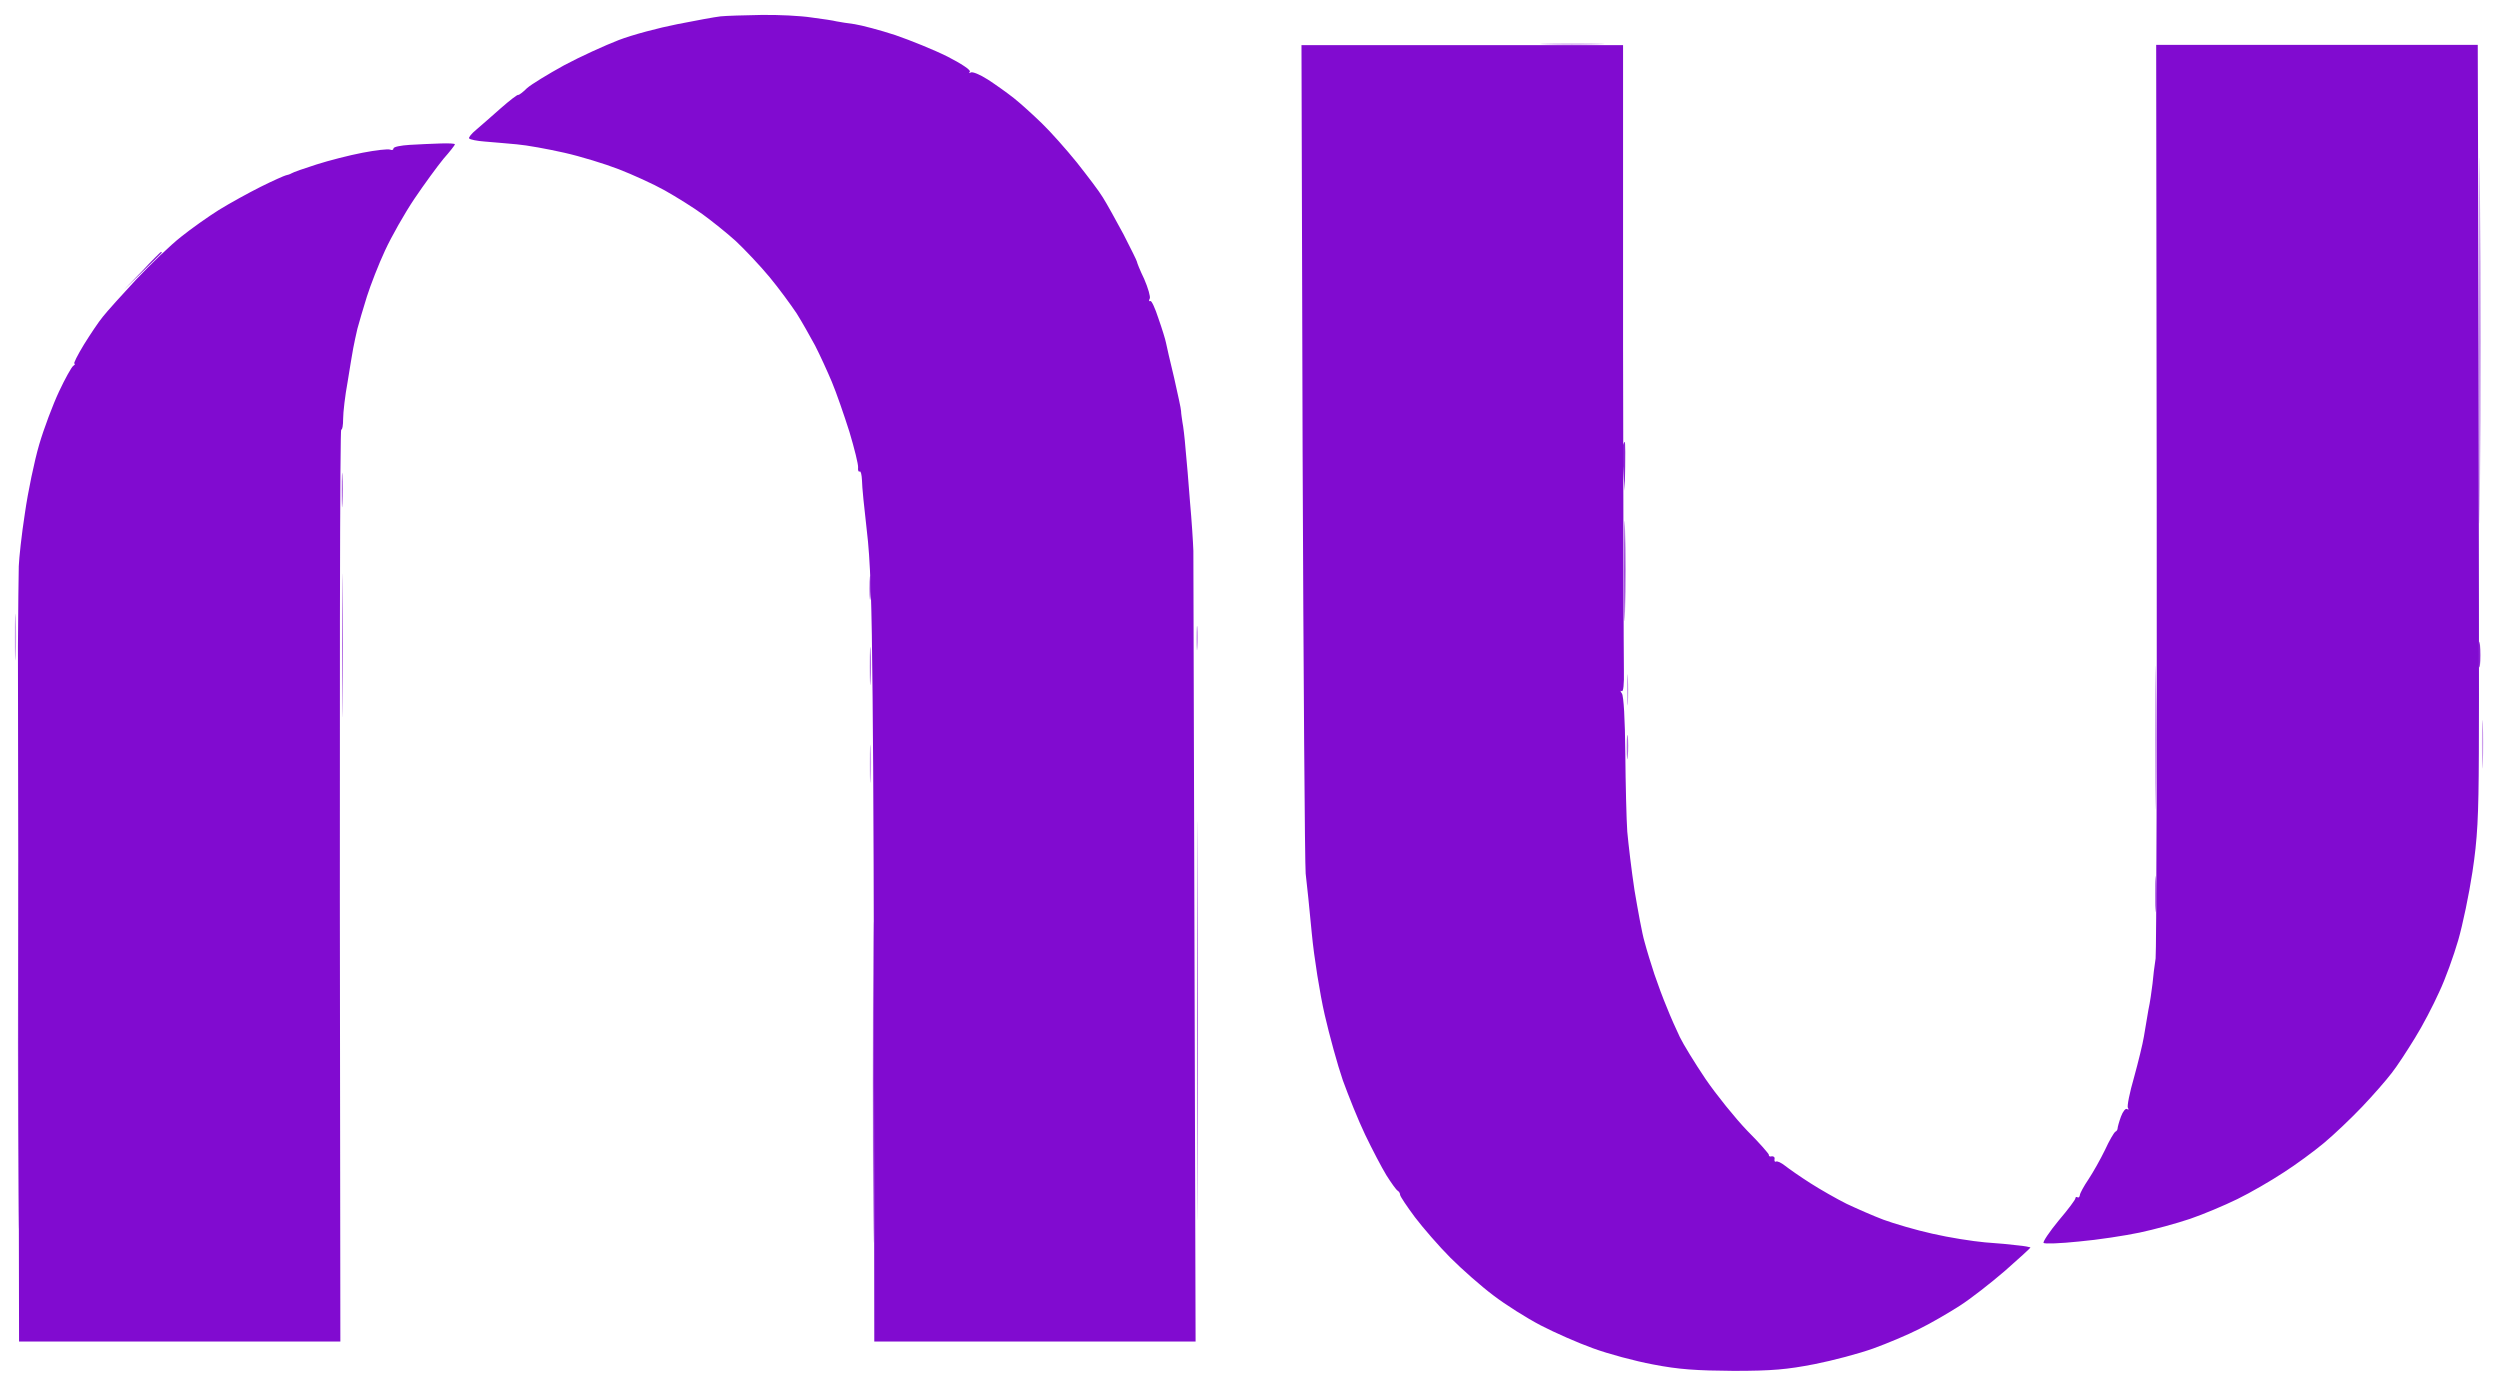 <svg xmlns="http://www.w3.org/2000/svg" width="98" height="54" viewBox="0 0 98 54" fill="none"><path opacity="0.6" d="M13.396 19.238C13.396 19.841 13.407 20.06 13.429 19.731C13.451 19.402 13.451 18.91 13.429 18.636C13.407 18.362 13.396 18.636 13.396 19.238ZM13.407 25.317C13.407 27.814 13.418 28.832 13.429 27.562C13.451 26.291 13.451 24.254 13.429 23.017C13.418 21.779 13.407 22.82 13.407 25.317ZM84.489 28.931C84.489 31.428 84.499 32.447 84.51 31.176C84.532 29.906 84.532 27.869 84.51 26.631C84.499 25.393 84.489 26.434 84.489 28.931ZM34.096 26.138C34.096 26.806 34.108 27.047 34.129 26.686C34.151 26.324 34.151 25.777 34.129 25.481C34.108 25.174 34.096 25.47 34.096 26.138ZM46.922 39.993C46.922 46.948 46.933 49.806 46.944 46.345C46.966 42.884 46.966 37.189 46.944 33.695C46.933 30.201 46.922 33.038 46.922 39.993ZM63.767 29.314C63.767 29.741 63.788 29.884 63.81 29.643C63.832 29.402 63.832 29.052 63.81 28.876C63.788 28.701 63.767 28.887 63.767 29.314ZM84.478 35.064C84.478 35.7 84.489 35.941 84.51 35.612C84.532 35.283 84.532 34.758 84.51 34.462C84.489 34.155 84.478 34.429 84.478 35.064Z" fill="#810BD0"></path><path opacity="0.4" d="M60.612 1.736C61.16 1.758 62.069 1.758 62.639 1.736C63.208 1.725 62.77 1.703 61.653 1.703C60.536 1.703 60.065 1.725 60.612 1.736ZM0.582 24.988C0.582 25.799 0.593 26.116 0.615 25.7C0.637 25.284 0.637 24.616 0.615 24.221C0.593 23.827 0.582 24.178 0.582 24.988ZM46.9 25.043C46.9 25.459 46.922 25.613 46.944 25.372C46.966 25.131 46.966 24.791 46.944 24.605C46.922 24.419 46.9 24.627 46.9 25.043ZM63.778 27.014C63.778 27.551 63.788 27.803 63.81 27.562C63.832 27.321 63.832 26.872 63.81 26.576C63.788 26.27 63.778 26.478 63.778 27.014ZM97.292 29.205C97.292 30.048 97.314 30.366 97.325 29.917C97.347 29.468 97.347 28.778 97.325 28.384C97.303 27.989 97.292 28.361 97.292 29.205ZM34.097 29.972C34.097 30.64 34.108 30.881 34.13 30.519C34.151 30.158 34.151 29.61 34.13 29.314C34.108 29.008 34.097 29.303 34.097 29.972Z" fill="#810BD0"></path><path opacity="0.9" d="M5.576 10.619L4.864 11.352C6.014 10.246 6.343 9.918 6.343 9.907C6.343 9.885 6.332 9.874 6.31 9.874C6.299 9.874 5.96 10.202 5.576 10.619ZM63.602 17.519C63.591 17.617 63.602 18.055 63.635 18.471L63.69 19.238C63.723 17.749 63.712 17.322 63.69 17.322C63.668 17.322 63.624 17.409 63.602 17.519ZM63.668 22.414C63.668 24.156 63.69 24.857 63.701 23.948C63.723 23.039 63.723 21.615 63.701 20.771C63.69 19.928 63.668 20.673 63.668 22.414ZM97.171 25.645C97.171 26.094 97.193 26.291 97.215 26.083C97.237 25.875 97.237 25.503 97.215 25.262C97.193 25.021 97.171 25.196 97.171 25.645ZM34.217 42.457C34.217 48.054 34.228 50.332 34.239 47.495C34.261 44.659 34.261 40.081 34.239 37.31C34.228 34.539 34.217 36.861 34.217 42.457Z" fill="#810BD0"></path><path d="M28.248 0.641C28.04 0.663 27.273 0.805 26.55 0.948C25.828 1.09 24.787 1.364 24.25 1.572C23.714 1.78 22.75 2.218 22.115 2.558C21.48 2.908 20.833 3.302 20.658 3.456C20.494 3.62 20.34 3.73 20.319 3.719C20.286 3.697 19.979 3.938 19.629 4.244C19.278 4.551 18.851 4.934 18.665 5.088C18.479 5.241 18.358 5.394 18.391 5.427C18.424 5.471 18.698 5.526 18.993 5.548C19.3 5.57 19.859 5.624 20.253 5.657C20.647 5.69 21.48 5.843 22.115 5.986C22.75 6.128 23.714 6.424 24.25 6.632C24.787 6.84 25.609 7.212 26.058 7.464C26.507 7.716 27.175 8.132 27.536 8.395C27.898 8.658 28.489 9.129 28.84 9.447C29.19 9.775 29.792 10.411 30.165 10.86C30.537 11.309 31.008 11.955 31.227 12.283C31.435 12.612 31.753 13.181 31.95 13.543C32.136 13.904 32.432 14.551 32.607 14.967C32.782 15.383 33.089 16.27 33.297 16.927C33.494 17.584 33.648 18.209 33.637 18.318C33.626 18.439 33.648 18.504 33.702 18.483C33.746 18.461 33.779 18.614 33.79 18.833C33.79 19.063 33.878 19.928 33.976 20.771C34.119 21.933 34.173 23.543 34.206 27.343C34.239 30.114 34.261 36.926 34.261 42.49L34.272 52.588H46.867C46.801 29.03 46.78 21.922 46.78 21.593C46.769 21.264 46.714 20.399 46.648 19.676C46.593 18.953 46.517 18.012 46.473 17.595C46.44 17.168 46.385 16.708 46.352 16.555C46.331 16.401 46.298 16.204 46.298 16.117C46.298 16.029 46.166 15.438 46.024 14.803C45.87 14.167 45.728 13.554 45.706 13.433C45.684 13.313 45.553 12.886 45.41 12.481C45.279 12.075 45.137 11.769 45.093 11.802C45.038 11.823 45.027 11.78 45.071 11.703C45.104 11.637 45.005 11.287 44.852 10.936C44.688 10.597 44.567 10.29 44.567 10.257C44.567 10.224 44.326 9.742 44.041 9.184C43.746 8.636 43.384 7.979 43.231 7.738C43.089 7.497 42.618 6.884 42.212 6.369C41.796 5.854 41.183 5.164 40.843 4.836C40.504 4.507 40.011 4.058 39.748 3.85C39.485 3.642 39.025 3.313 38.719 3.116C38.412 2.919 38.116 2.799 38.05 2.842C37.996 2.886 37.974 2.864 38.018 2.81C38.062 2.744 37.678 2.492 37.142 2.218C36.616 1.955 35.696 1.583 35.093 1.375C34.491 1.178 33.779 0.992 33.505 0.948C33.231 0.915 32.914 0.86 32.793 0.838C32.673 0.805 32.235 0.74 31.808 0.685C31.381 0.619 30.504 0.575 29.836 0.586C29.168 0.597 28.456 0.619 28.248 0.641ZM51.062 17.672C51.095 26.423 51.15 33.882 51.182 34.243C51.226 34.604 51.336 35.667 51.423 36.598C51.511 37.529 51.741 38.964 51.927 39.774C52.113 40.584 52.431 41.745 52.639 42.348C52.858 42.95 53.242 43.914 53.515 44.483C53.789 45.053 54.161 45.765 54.348 46.072C54.534 46.367 54.731 46.641 54.786 46.674C54.84 46.707 54.884 46.773 54.884 46.838C54.884 46.893 55.147 47.287 55.465 47.714C55.782 48.131 56.407 48.853 56.856 49.303C57.305 49.752 58.06 50.42 58.542 50.781C59.013 51.142 59.846 51.668 60.393 51.953C60.941 52.238 61.861 52.643 62.441 52.851C63.033 53.07 64.095 53.355 64.796 53.486C65.815 53.684 66.494 53.727 67.951 53.738C69.473 53.738 70.053 53.684 71.127 53.475C71.85 53.333 72.879 53.059 73.427 52.862C73.974 52.665 74.785 52.325 75.234 52.095C75.683 51.876 76.395 51.46 76.822 51.186C77.249 50.913 78.049 50.288 78.607 49.806C79.166 49.313 79.615 48.908 79.593 48.897C79.571 48.886 79.363 48.843 79.122 48.821C78.881 48.788 78.29 48.733 77.808 48.7C77.326 48.656 76.406 48.514 75.749 48.361C75.103 48.218 74.248 47.966 73.832 47.813C73.427 47.66 72.781 47.375 72.386 47.189C71.992 46.992 71.357 46.63 70.963 46.378C70.568 46.126 70.13 45.82 69.977 45.699C69.823 45.579 69.67 45.502 69.615 45.535C69.572 45.557 69.55 45.513 69.561 45.436C69.582 45.371 69.528 45.316 69.451 45.327C69.385 45.349 69.331 45.327 69.341 45.272C69.341 45.228 68.969 44.801 68.487 44.319C68.016 43.826 67.282 42.917 66.855 42.293C66.428 41.658 65.979 40.924 65.848 40.65C65.716 40.376 65.486 39.861 65.344 39.5C65.191 39.139 64.972 38.547 64.851 38.186C64.731 37.824 64.555 37.255 64.468 36.926C64.369 36.598 64.205 35.678 64.073 34.9C63.953 34.111 63.833 33.082 63.789 32.6C63.756 32.118 63.723 30.738 63.712 29.533C63.701 28.175 63.646 27.288 63.581 27.19C63.515 27.091 63.504 27.058 63.57 27.091C63.635 27.135 63.668 26.839 63.657 26.27C63.646 25.777 63.635 20.06 63.624 13.565V1.769H51.018L51.062 17.672ZM84.543 19.424C84.554 29.139 84.532 37.31 84.5 37.572C84.456 37.846 84.401 38.295 84.379 38.558C84.346 38.832 84.281 39.303 84.215 39.599C84.16 39.905 84.083 40.376 84.04 40.639C83.996 40.913 83.821 41.625 83.656 42.227C83.481 42.83 83.371 43.377 83.415 43.432C83.459 43.498 83.448 43.509 83.382 43.476C83.328 43.432 83.218 43.563 83.141 43.772C83.065 43.98 83.01 44.188 83.01 44.232C83.01 44.275 82.977 44.341 82.922 44.363C82.868 44.396 82.681 44.714 82.517 45.075C82.342 45.436 82.046 45.962 81.871 46.225C81.685 46.499 81.531 46.783 81.531 46.849C81.521 46.915 81.488 46.959 81.444 46.937C81.4 46.904 81.356 46.926 81.356 46.97C81.367 47.014 81.072 47.408 80.699 47.846C80.338 48.284 80.075 48.678 80.108 48.722C80.141 48.766 80.765 48.744 81.499 48.667C82.233 48.602 83.306 48.437 83.875 48.317C84.445 48.196 85.332 47.955 85.847 47.78C86.362 47.605 87.194 47.254 87.709 47.002C88.223 46.751 89.034 46.28 89.516 45.962C89.998 45.655 90.71 45.13 91.104 44.801C91.498 44.472 92.166 43.837 92.593 43.388C93.031 42.928 93.546 42.337 93.754 42.063C93.963 41.8 94.368 41.176 94.663 40.694C94.959 40.223 95.386 39.401 95.616 38.887C95.857 38.383 96.186 37.463 96.361 36.861C96.536 36.258 96.788 35.053 96.92 34.177C97.117 32.874 97.161 32.053 97.171 29.523C97.183 27.836 97.171 20.903 97.161 14.113L97.128 1.758H84.522L84.543 19.424ZM16.058 5.679C15.708 5.701 15.423 5.756 15.423 5.822C15.423 5.876 15.368 5.898 15.291 5.865C15.215 5.832 14.733 5.887 14.218 5.986C13.703 6.084 12.893 6.292 12.411 6.446C11.929 6.599 11.491 6.752 11.425 6.796C11.37 6.829 11.272 6.862 11.206 6.873C11.152 6.884 10.702 7.081 10.22 7.322C9.739 7.563 9.005 7.968 8.578 8.231C8.161 8.494 7.493 8.965 7.099 9.282C6.705 9.589 5.916 10.345 5.347 10.947C4.777 11.561 4.186 12.218 4.032 12.415C3.868 12.612 3.54 13.105 3.288 13.51C3.036 13.926 2.871 14.255 2.915 14.255C2.959 14.255 2.937 14.299 2.871 14.342C2.806 14.386 2.554 14.835 2.313 15.35C2.072 15.865 1.721 16.796 1.535 17.431C1.349 18.066 1.097 19.271 0.977 20.114C0.845 20.958 0.747 21.889 0.736 22.195C0.725 22.491 0.714 23.926 0.703 25.372C0.703 26.817 0.714 33.531 0.725 40.289L0.747 52.588H13.342C13.298 24.846 13.331 16.818 13.375 16.84C13.419 16.861 13.451 16.675 13.451 16.413C13.451 16.161 13.528 15.503 13.627 14.967C13.714 14.419 13.813 13.828 13.846 13.652C13.879 13.466 13.955 13.127 14.01 12.886C14.076 12.645 14.24 12.075 14.382 11.626C14.525 11.177 14.842 10.356 15.094 9.819C15.346 9.272 15.861 8.362 16.244 7.793C16.628 7.223 17.142 6.522 17.383 6.227C17.635 5.942 17.832 5.69 17.832 5.657C17.832 5.624 17.581 5.613 17.263 5.624C16.945 5.635 16.398 5.657 16.058 5.679Z" fill="#810BD0"></path><path opacity="0.8" d="M97.193 13.324C97.193 19.709 97.204 22.349 97.215 19.183C97.237 16.018 97.237 10.794 97.215 7.574C97.204 4.354 97.193 6.939 97.193 13.324ZM34.086 23.072C34.086 23.488 34.108 23.641 34.13 23.4C34.151 23.159 34.151 22.82 34.13 22.634C34.108 22.447 34.086 22.655 34.086 23.072ZM0.703 40.979C0.703 47.397 0.714 50.004 0.725 46.783C0.747 43.563 0.747 38.306 0.725 35.119C0.714 31.932 0.703 34.561 0.703 40.979Z" fill="#810BD0"></path></svg>